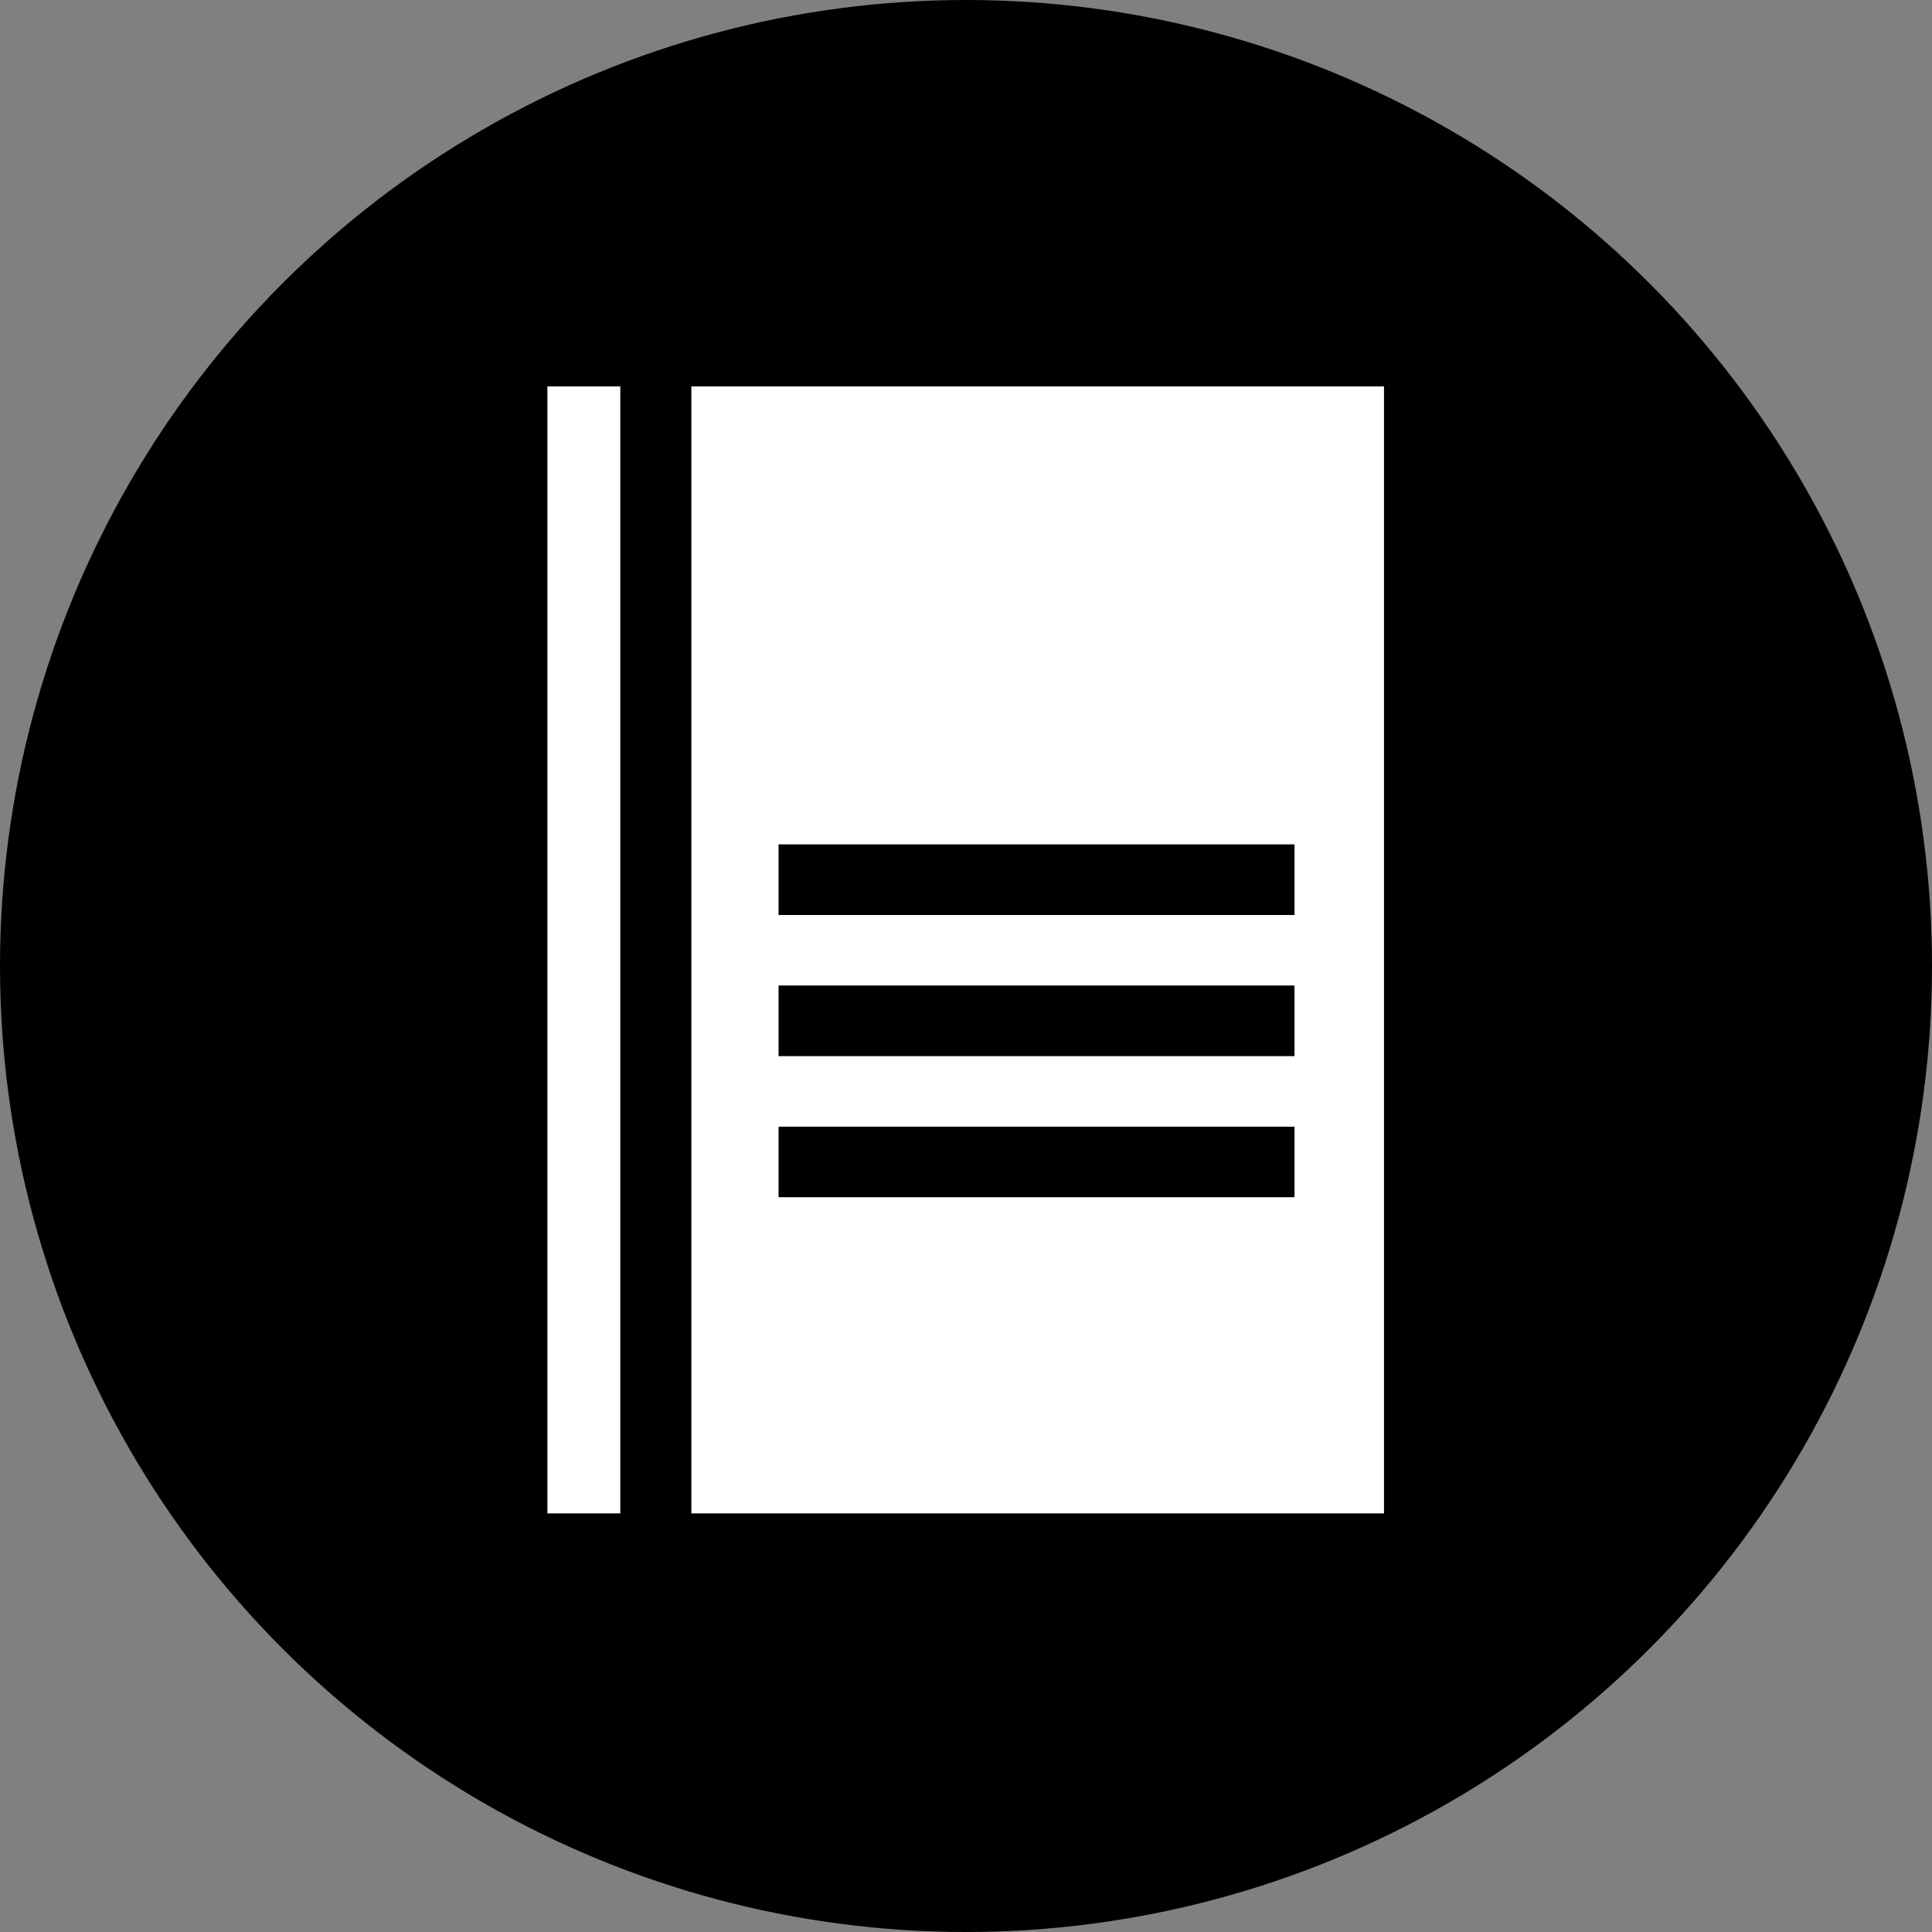<svg width="60" height="60" viewBox="0 0 60 60" fill="none" xmlns="http://www.w3.org/2000/svg">
  <rect x="0" y="0" width="60" height="60" fill="#808080" stroke="none"/>
  <circle cx="30" cy="30" r="30" fill="black" />
  <path d="M19.264 12H17V47H19.264V12Z" fill="white" />
  <path
    d="M30.287 12H21.471V47H42.981V12H30.287ZM40.202 37.181H24.179V34.99H40.202V37.181ZM40.202 32.799H24.179V30.606H40.202V32.799ZM40.202 28.416H24.179V26.223H40.202V28.416Z"
    fill="white" />
</svg>